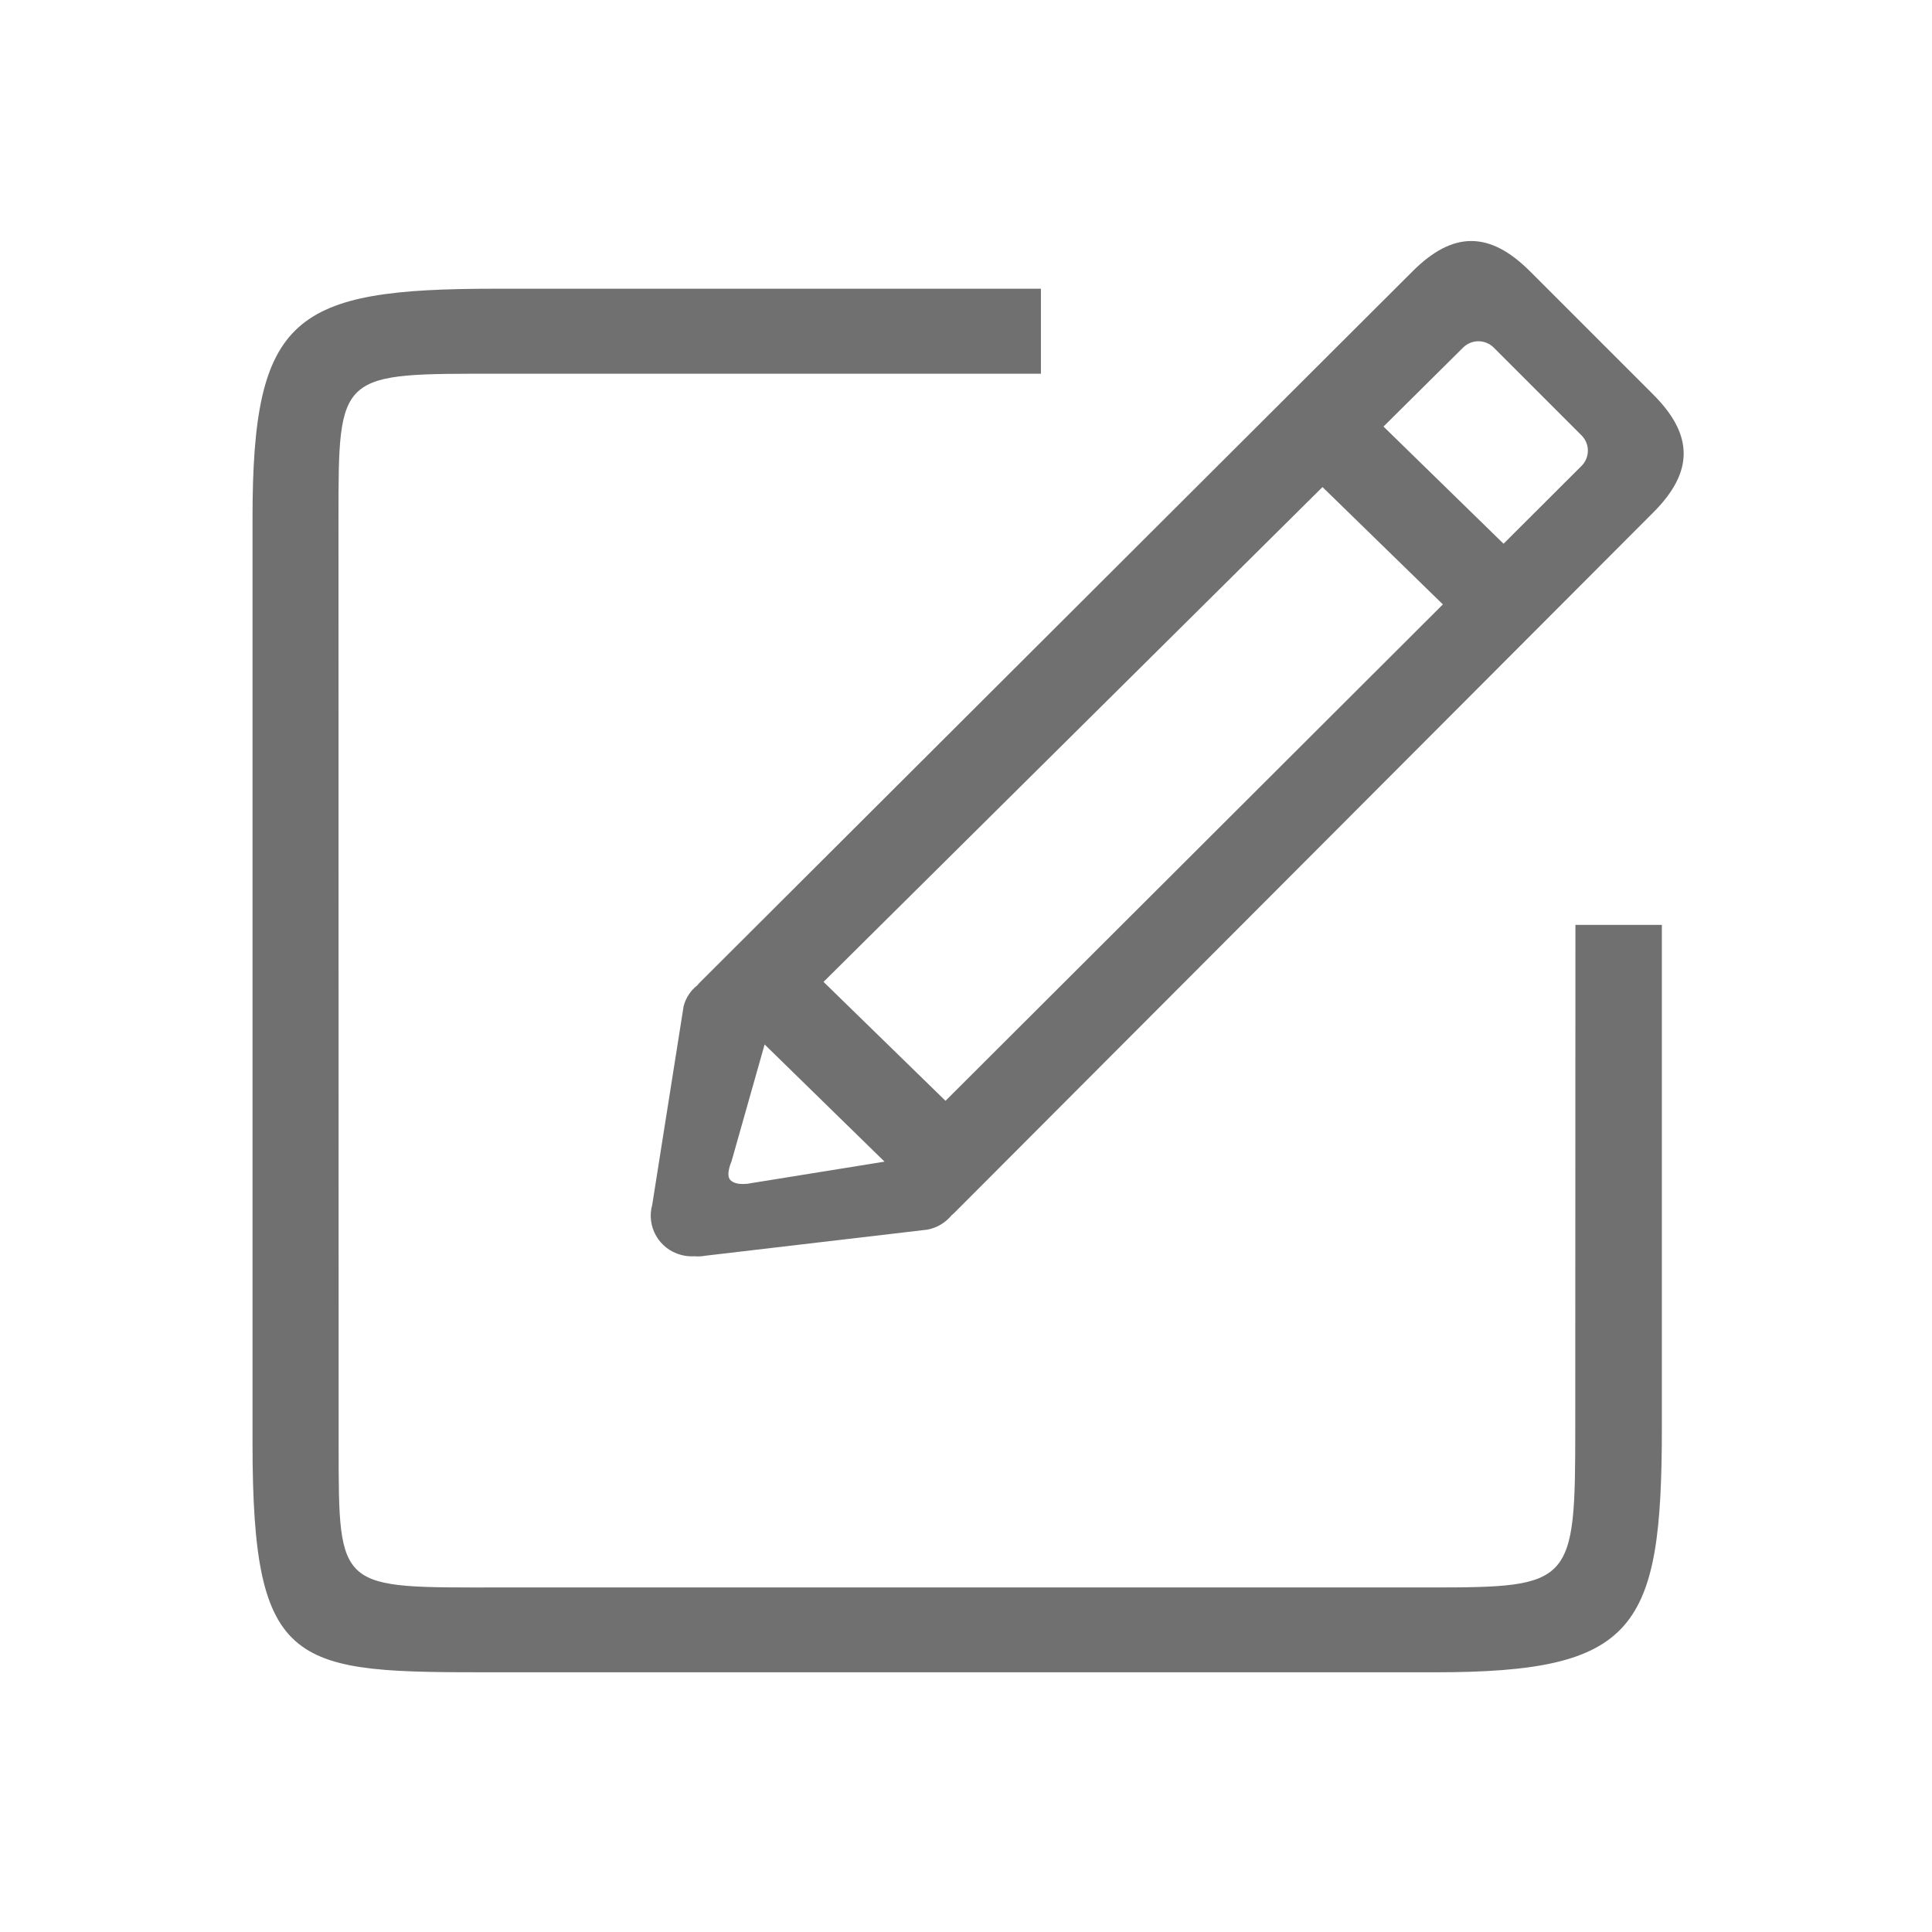 <?xml version="1.0" standalone="no"?><!DOCTYPE svg PUBLIC "-//W3C//DTD SVG 1.1//EN"
        "http://www.w3.org/Graphics/SVG/1.1/DTD/svg11.dtd">
<svg t="1575700007348" class="icon" viewBox="0 0 1024 1024" version="1.1" xmlns="http://www.w3.org/2000/svg" p-id="5325"
     xmlns:xlink="http://www.w3.org/1999/xlink" width="48" height="48">
    <defs>
        <style type="text/css"></style>
    </defs>
    <path d="M834.923 757.132c0 82.81-1.442 84.252-77.04 84.252h-492.955c-85.609 0-85.44 2.206-85.44-75.089l-0.085-491.512c0-78.058 0-76.701 85.609-76.701h286.694V153.029H262.553C155.732 153.029 133.842 167.283 133.842 274.613v490.24c0 121.414 21.89 121.499 128.796 121.499h497.706c106.906 0 120.481-22.484 120.481-129.899V490.207h-45.817l-0.085 266.925z"
          p-id="5326" fill="#707070"></path>
    <path d="M876.413 209.282l-65.501-65.501c-21.381-21.381-40.811-21.381-62.192 0l-377.564 376.716c-0.594 0.594-1.103 1.103-1.527 1.697-3.479 2.715-6.109 6.533-7.297 11.115l-16.63 105.209c-3.224 11.539 3.564 23.417 15.103 26.557 2.461 0.679 4.921 0.933 7.382 0.764 1.782 0.17 3.564 0.085 5.43-0.255L491.382 651.753c5.345-0.933 9.842-3.818 13.066-7.721 0.594-0.509 1.273-1.018 1.782-1.612l370.183-370.946c21.296-21.381 21.296-40.811-1e-8-62.192z m-407.6 406.412L398.307 627.063s-7.976 1.867-11.285-1.697c-2.461-2.8 0.679-9.757 0.679-9.757l17.563-62.022 63.55 62.107z m32.326-32.241L436.487 520.412l264.465-262.259 63.804 62.192-263.616 263.107z m337.093-336.499l-41.32 41.235-63.634-62.107 42.168-41.829c4.497-4.497 11.794-4.497 16.29 0l46.496 46.496c4.497 4.497 4.497 11.709 0 16.206z"
          p-id="5327" fill="#707070"></path>
</svg>